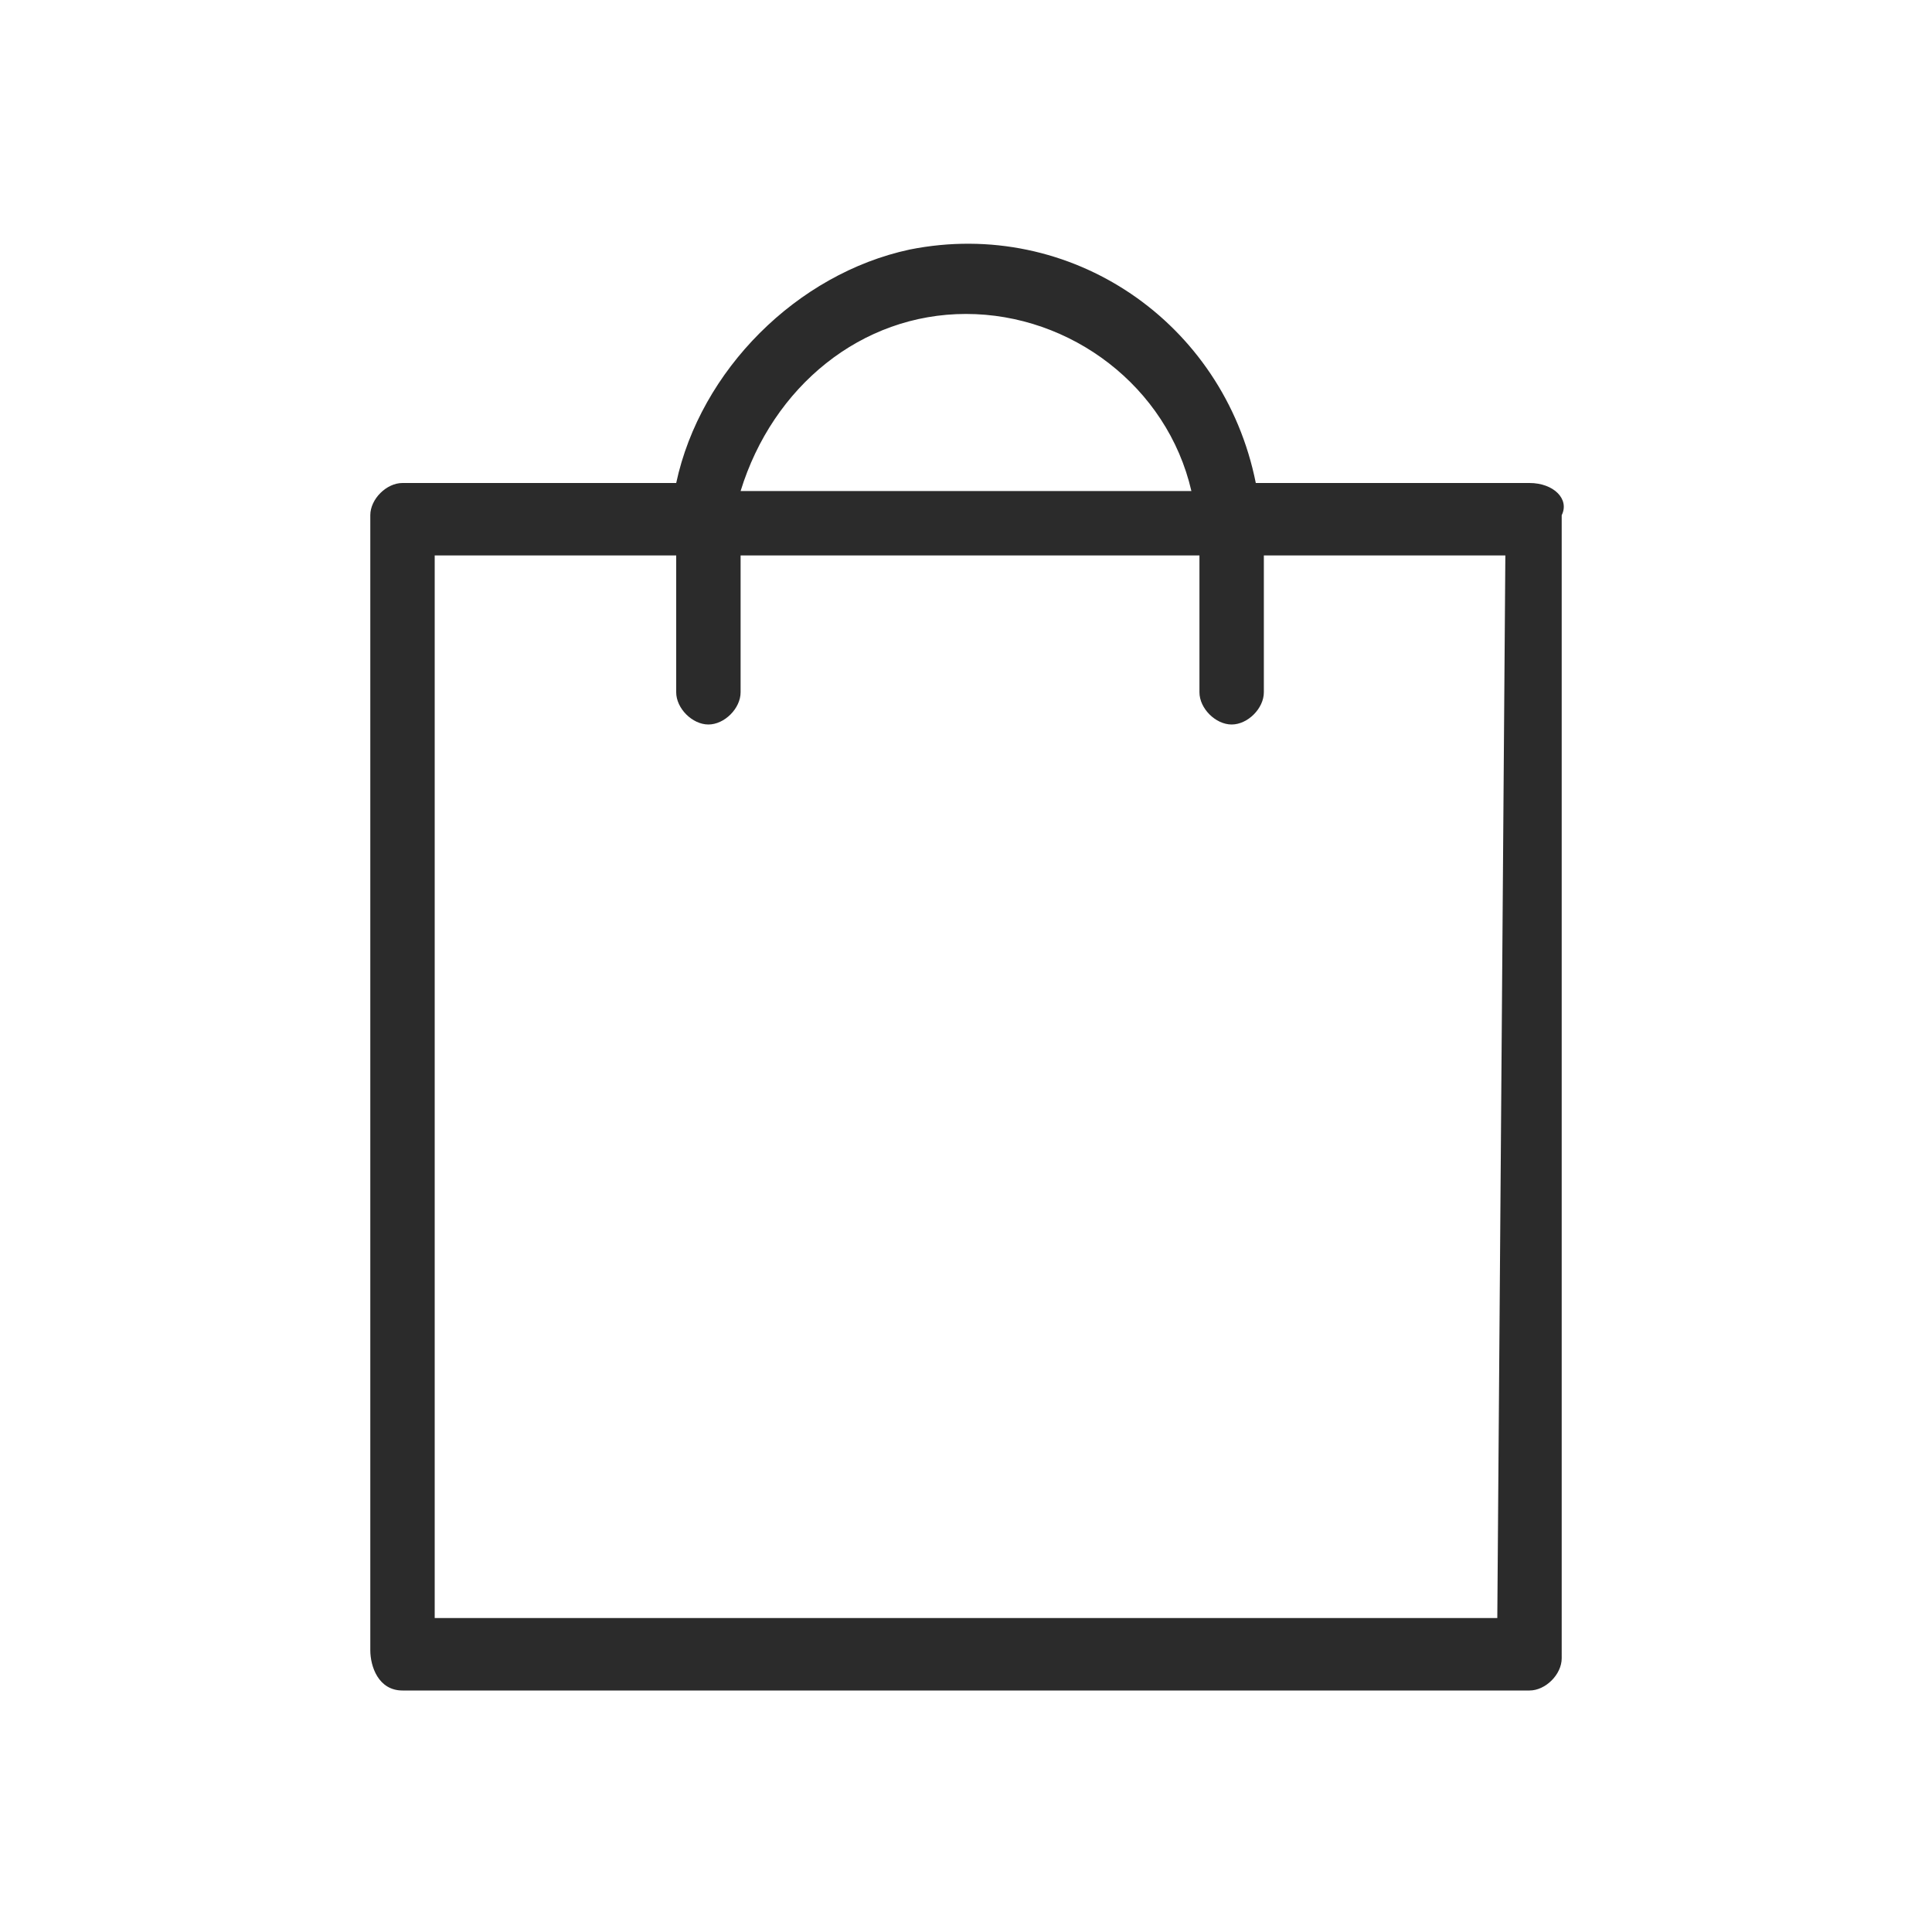 <?xml version="1.0" encoding="UTF-8"?> <svg xmlns="http://www.w3.org/2000/svg" xmlns:xlink="http://www.w3.org/1999/xlink" version="1.0" id="Слой_1" x="0px" y="0px" viewBox="0 0 24 24" style="enable-background:new 0 0 24 24;" xml:space="preserve"> <style type="text/css"> .st0{fill:#2B2B2B;} </style> <path class="st0" d="M19,6h-3.4c-0.4-2-2.3-3.3-4.3-2.9C9.9,3.4,8.7,4.6,8.4,6H5C4.8,6,4.6,6.2,4.6,6.4v14.1C4.6,20.7,4.7,21,5,21 H19c0.2,0,0.4-0.2,0.4-0.4V6.4C19.5,6.2,19.3,6,19,6z M12,3.9c1.3,0,2.5,0.9,2.8,2.2H9.2C9.6,4.8,10.7,3.9,12,3.9z M18.6,20.1H5.4 V6.9h3v1.7c0,0.2,0.2,0.4,0.4,0.4c0.2,0,0.4-0.2,0.4-0.4V6.9h5.7v1.7c0,0.2,0.2,0.4,0.4,0.4c0.2,0,0.4-0.2,0.4-0.4V6.9h3L18.6,20.1 L18.6,20.1z"></path> </svg> 